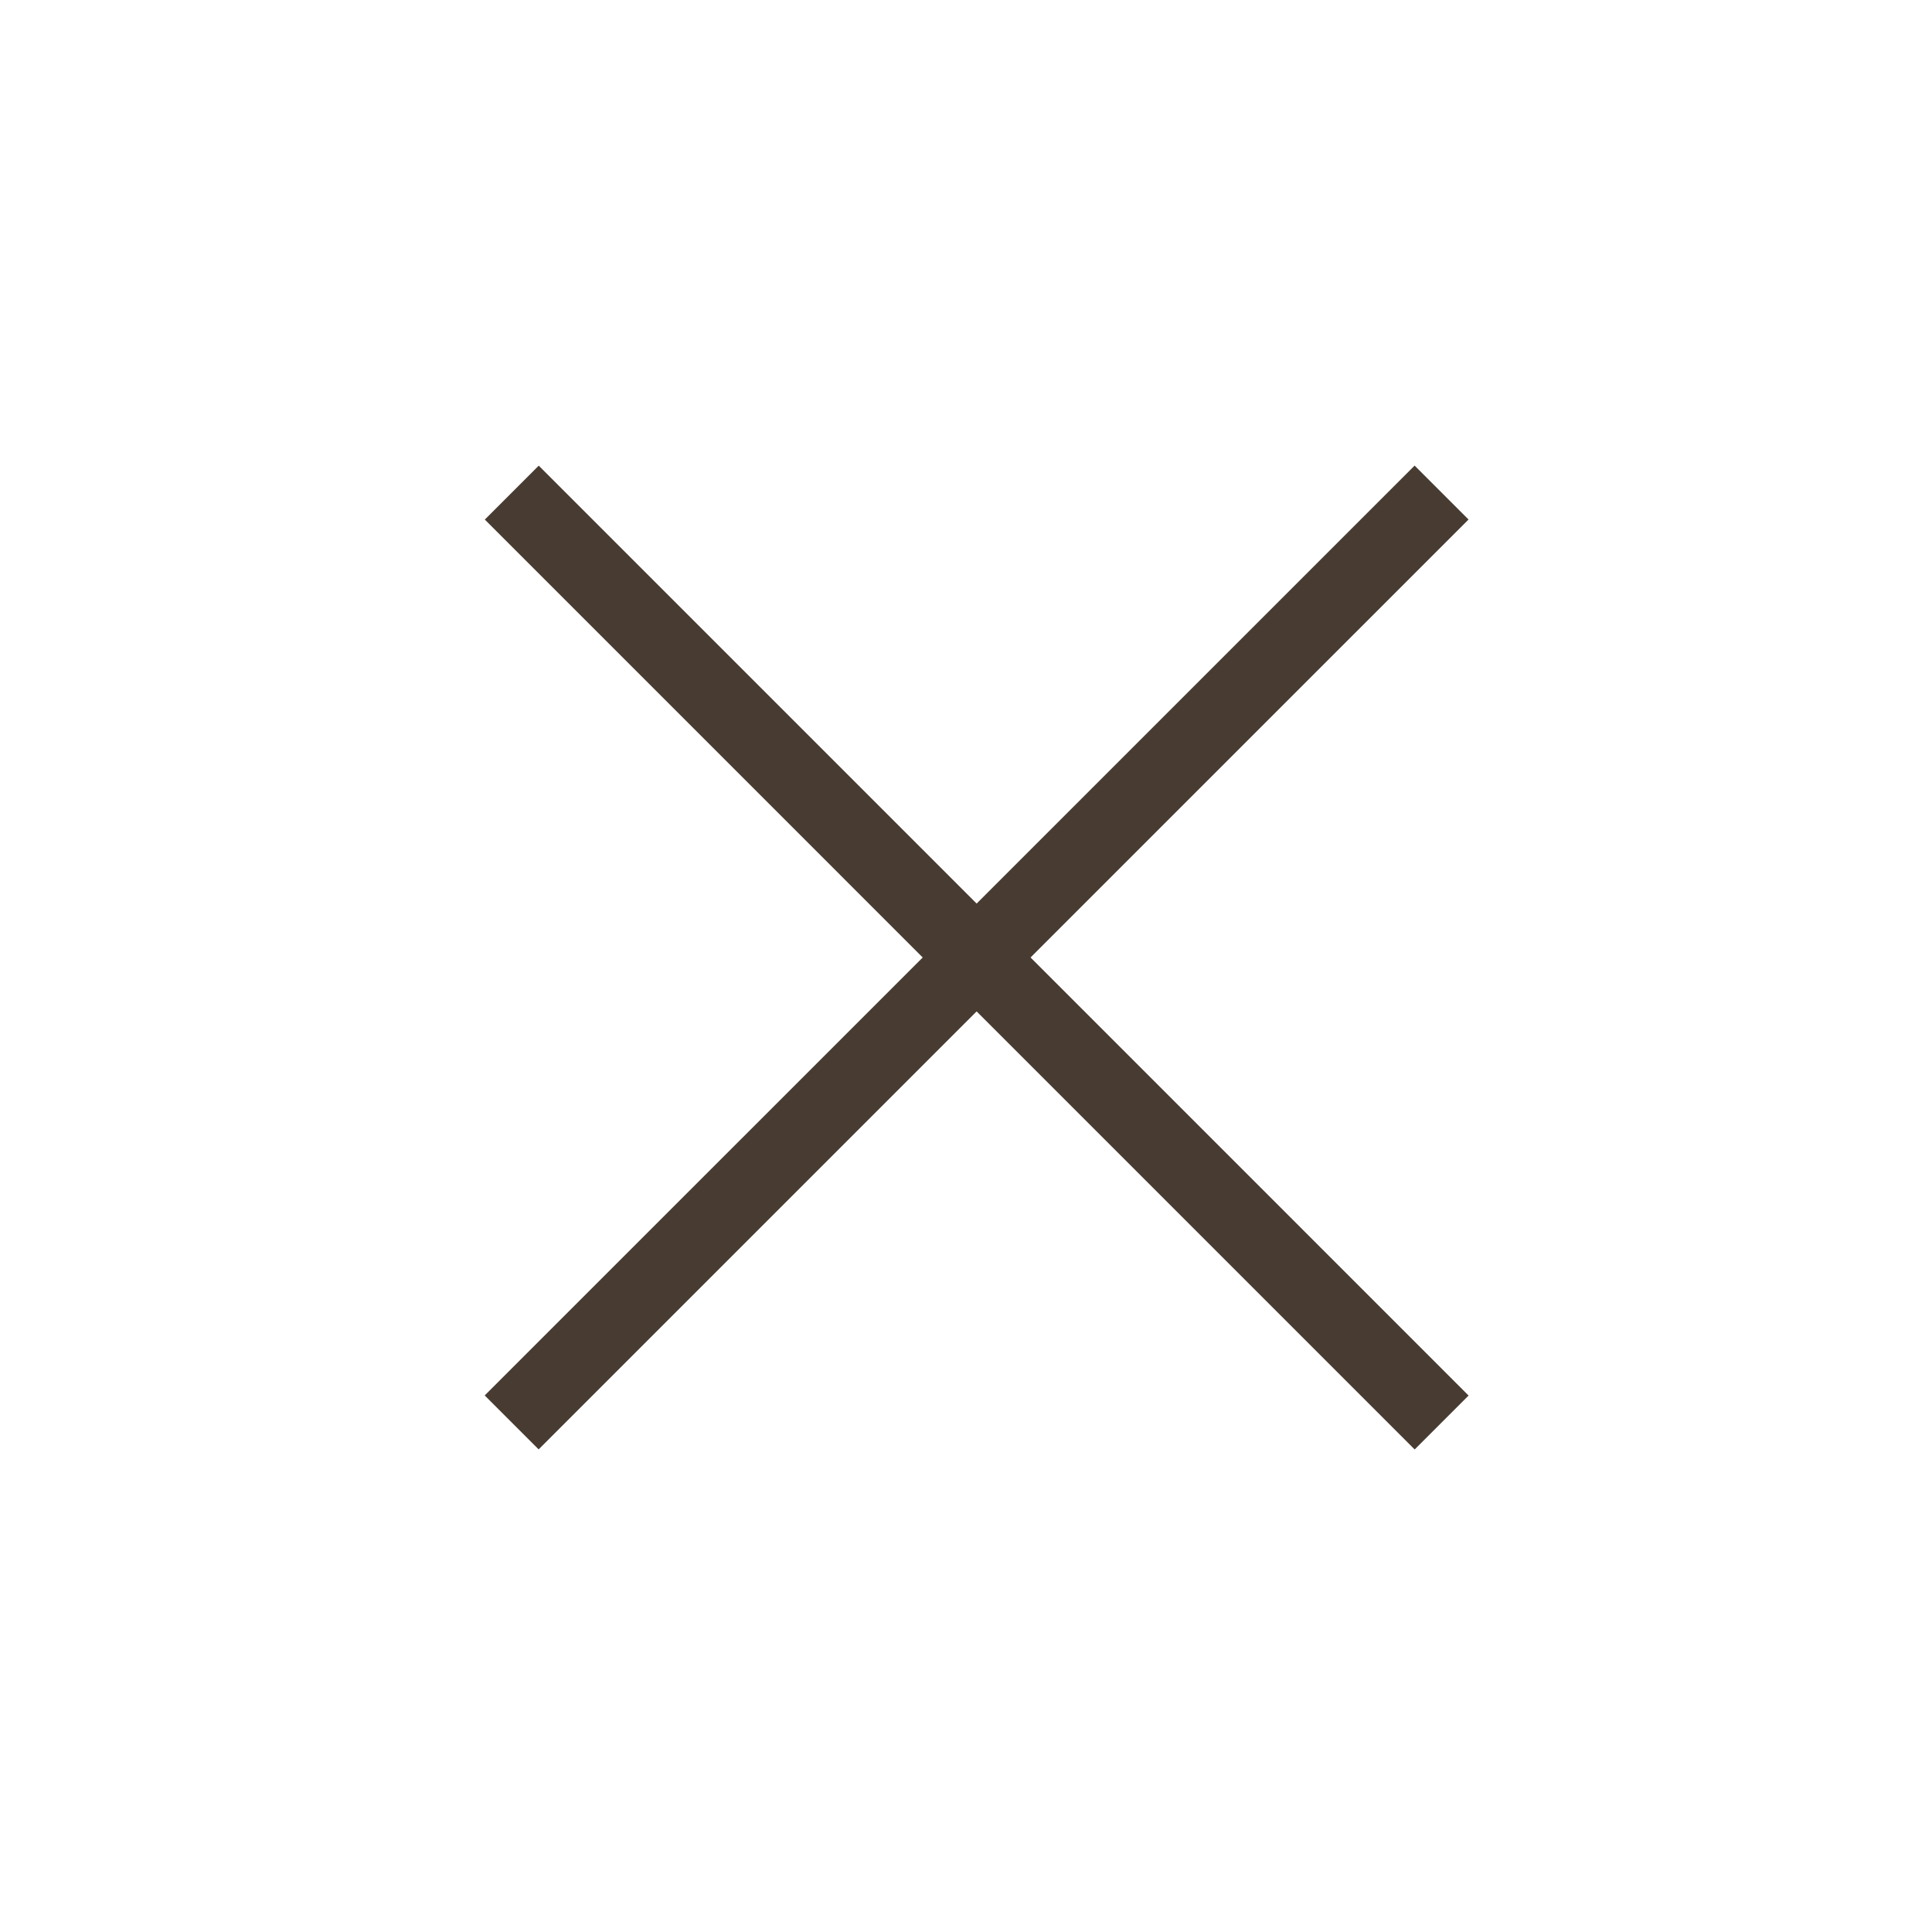 <svg width="38" height="38" viewBox="0 0 38 38" fill="none" xmlns="http://www.w3.org/2000/svg">
<path d="M28.354 9.688L10.064 27.977" stroke="#483C32" stroke-width="1.5"/>
<path d="M28.355 27.979L10.066 9.689" stroke="#483C32" stroke-width="1.5"/>
</svg>
